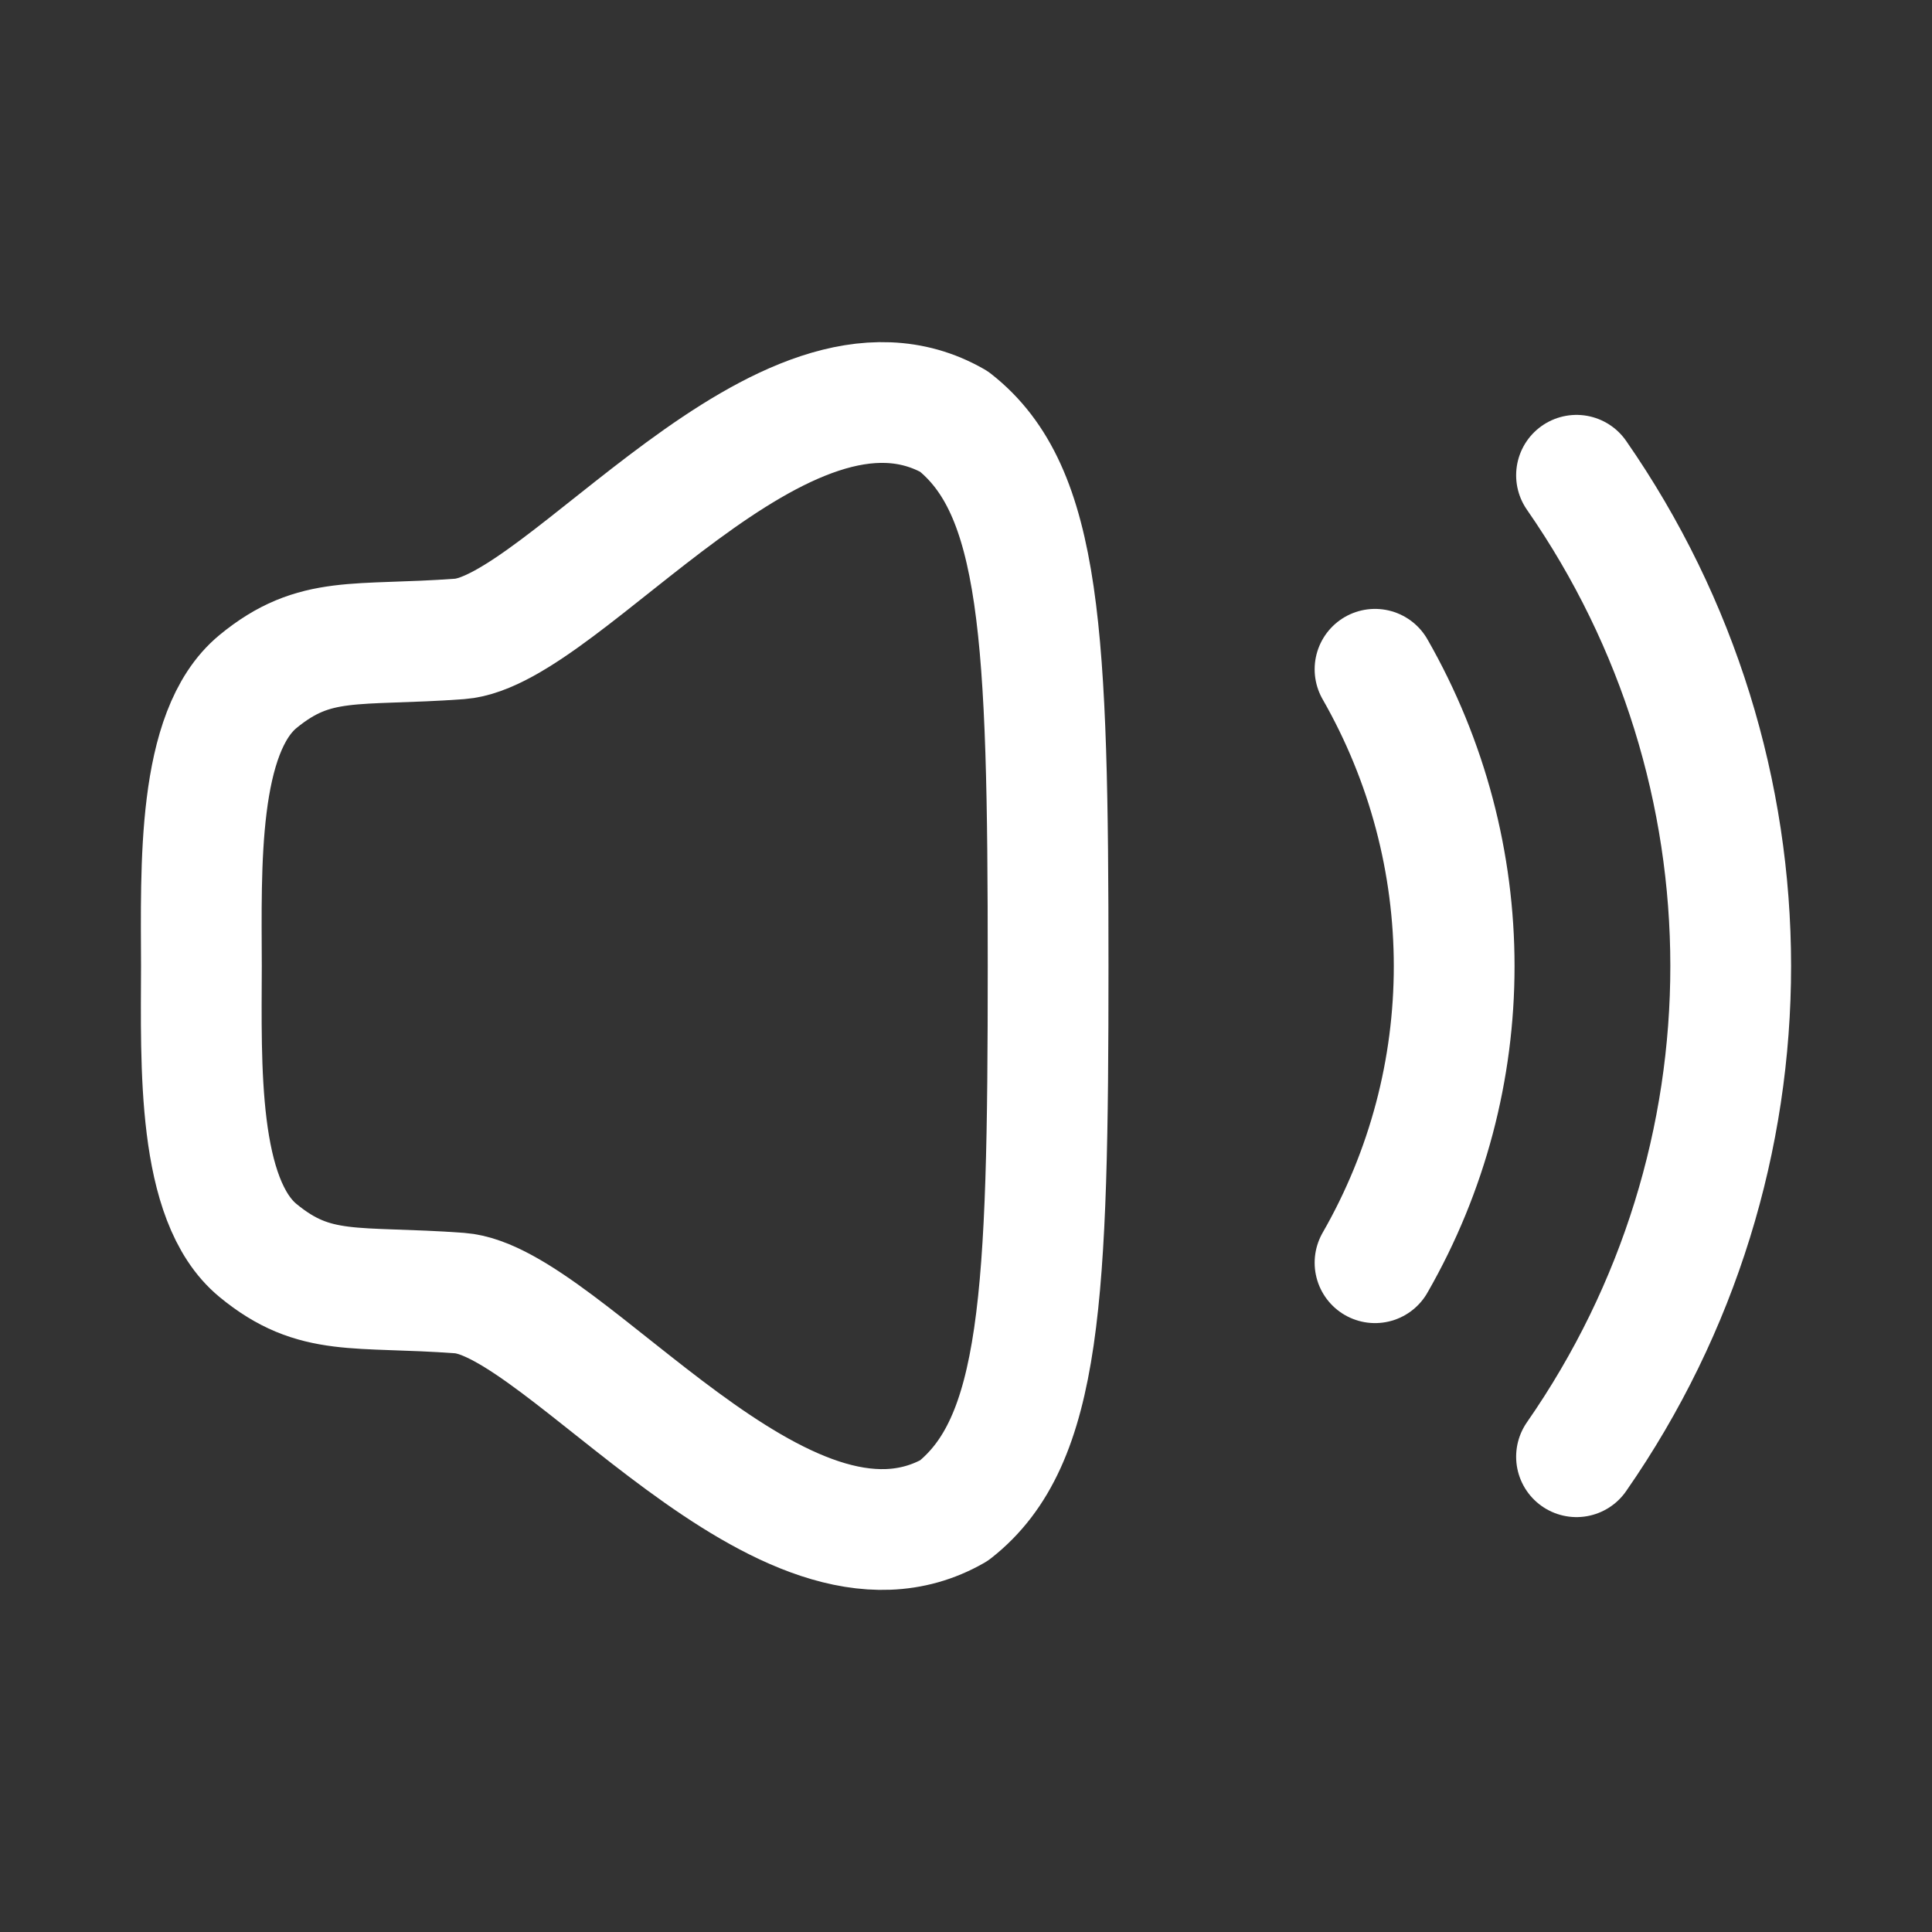 <svg width="24" height="24" viewBox="0 0 24 24" fill="none" xmlns="http://www.w3.org/2000/svg">
<rect x="0" y="0" width="24" height="24" fill="#333333" stroke="none"/>
<path fill-rule="evenodd" clip-rule="evenodd" d="M2.502 12C2.499 13.23 2.444 14.907 3.205 15.534C3.915 16.119 4.414 15.968 5.709 16.063C7.006 16.159 9.742 19.97 11.851 18.765C12.939 17.909 13.02 16.115 13.02 12C13.02 7.885 12.939 6.091 11.851 5.236C9.742 4.029 7.006 7.841 5.709 7.937C4.414 8.032 3.915 7.882 3.205 8.466C2.444 9.093 2.499 10.771 2.502 12Z" stroke="white" stroke-width="1.5" stroke-linecap="round" stroke-linejoin="round"/>
<path d="M19.584 5.904C22.134 9.575 22.142 14.418 19.584 18.096" stroke="white" stroke-width="1.5" stroke-linecap="round" stroke-linejoin="round"/>
<path d="M17.081 8.314C18.392 10.605 18.392 13.403 17.081 15.686" stroke="white" stroke-width="1.5" stroke-linecap="round" stroke-linejoin="round"/>
</svg>
